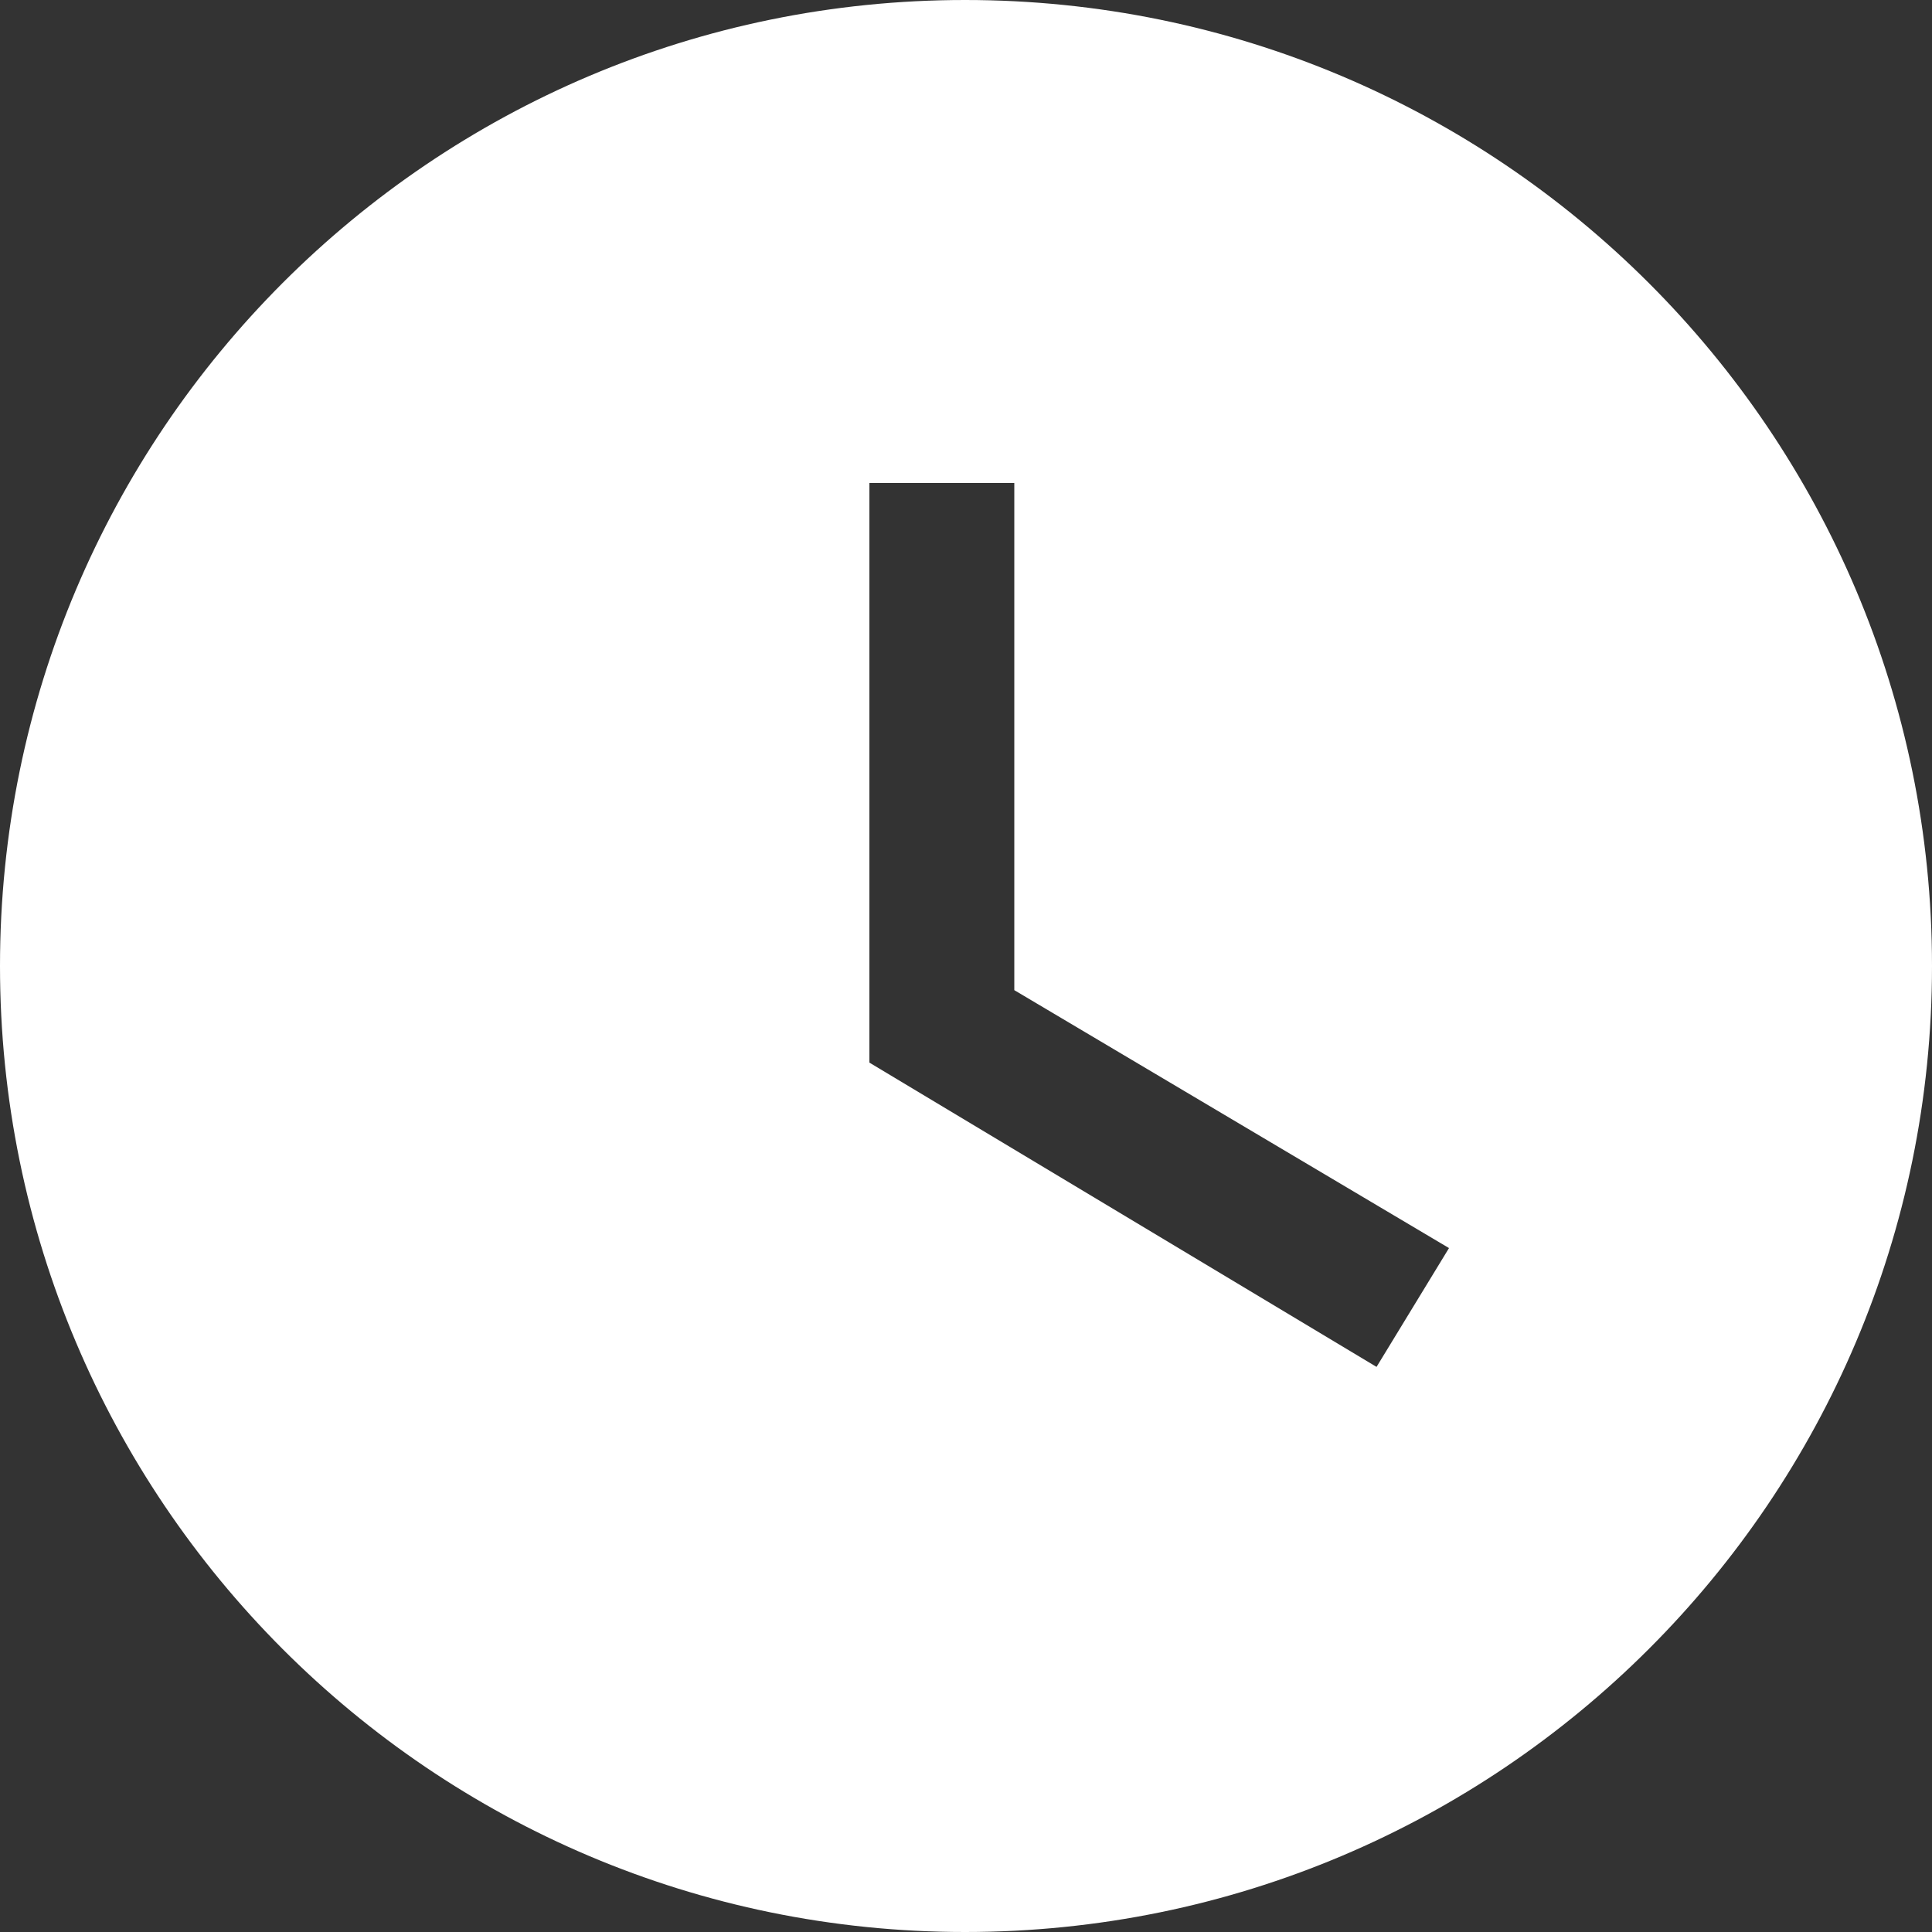 <?xml version="1.0" encoding="UTF-8"?> <svg xmlns="http://www.w3.org/2000/svg" xmlns:xlink="http://www.w3.org/1999/xlink" id="Capa_1" x="0px" y="0px" viewBox="0 0 512 512" style="enable-background:new 0 0 512 512;" xml:space="preserve" width="512px" height="512px"><rect x="0" y="0" width="512" height="512" fill="#333333" stroke="none"/><g><g> <g> <path d="M255.744,0C114.432,0,0,114.688,0,256s114.432,256,255.744,256C397.312,512,512,397.312,512,256S397.312,0,255.744,0z M364.8,362.24L230.4,281.6V128h38.4v134.4L384,330.752L364.8,362.24z" data-original="#000000" class="active-path" data-old_color="#000000" fill="#FFFFFF"></path> </g> </g></g> </svg> 